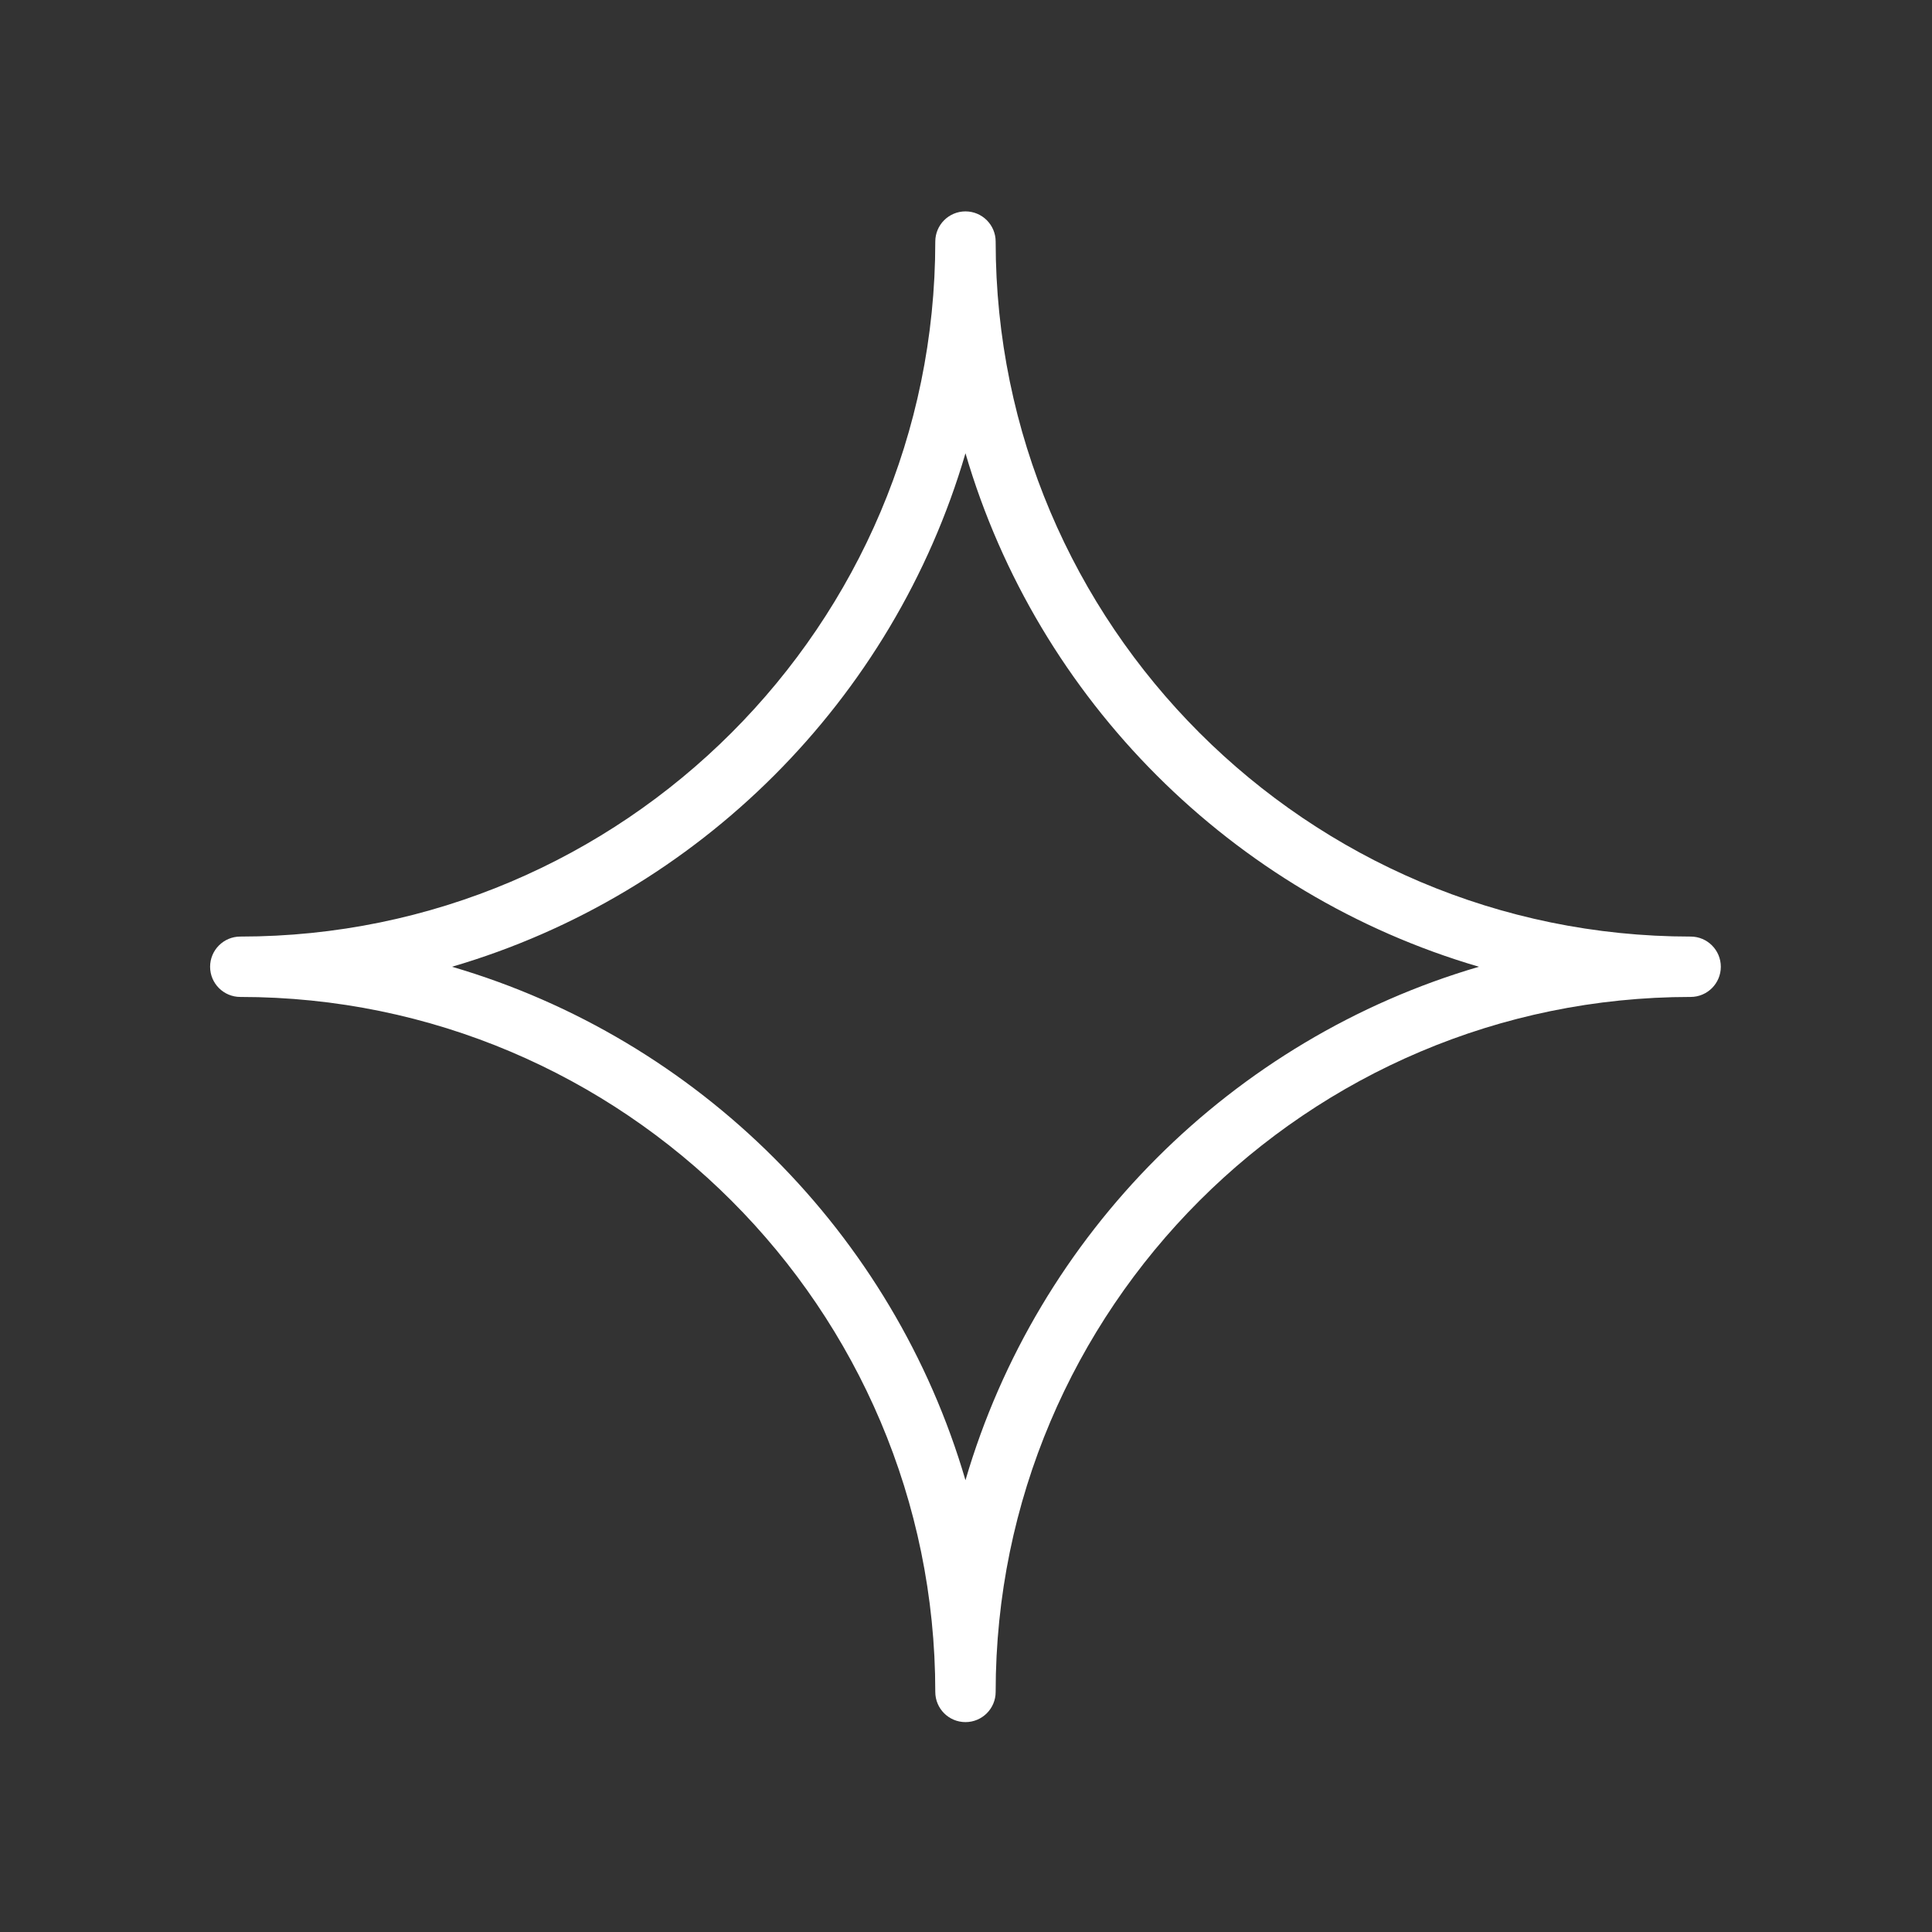<svg xmlns="http://www.w3.org/2000/svg" width="128" height="128" viewBox="0 0 128 128" fill="none"><rect x="0" y="0" width="128" height="128" fill="#333333" stroke="none"/><path d="M63.965 114.094C62.861 114.094 61.965 113.199 61.965 112.094C61.965 86.705 41.31 66.05 15.92 66.05C14.816 66.05 13.92 65.154 13.92 64.05C13.92 62.946 14.816 62.05 15.92 62.05C41.31 62.05 61.965 41.394 61.965 16.005C61.965 14.901 62.861 14.005 63.965 14.005C65.069 14.005 65.965 14.901 65.965 16.005C65.965 41.394 86.62 62.05 112.009 62.05C113.113 62.05 114.009 62.946 114.009 64.05C114.009 65.154 113.113 66.05 112.009 66.05C86.62 66.05 65.965 86.705 65.965 112.094C65.965 113.199 65.069 114.094 63.965 114.094ZM29.945 64.05C46.282 68.827 59.187 81.733 63.965 98.069C68.742 81.733 81.648 68.828 97.984 64.05C81.648 59.273 68.743 46.367 63.965 30.03C59.188 46.367 46.282 59.272 29.945 64.05Z" fill="white"></path></svg>